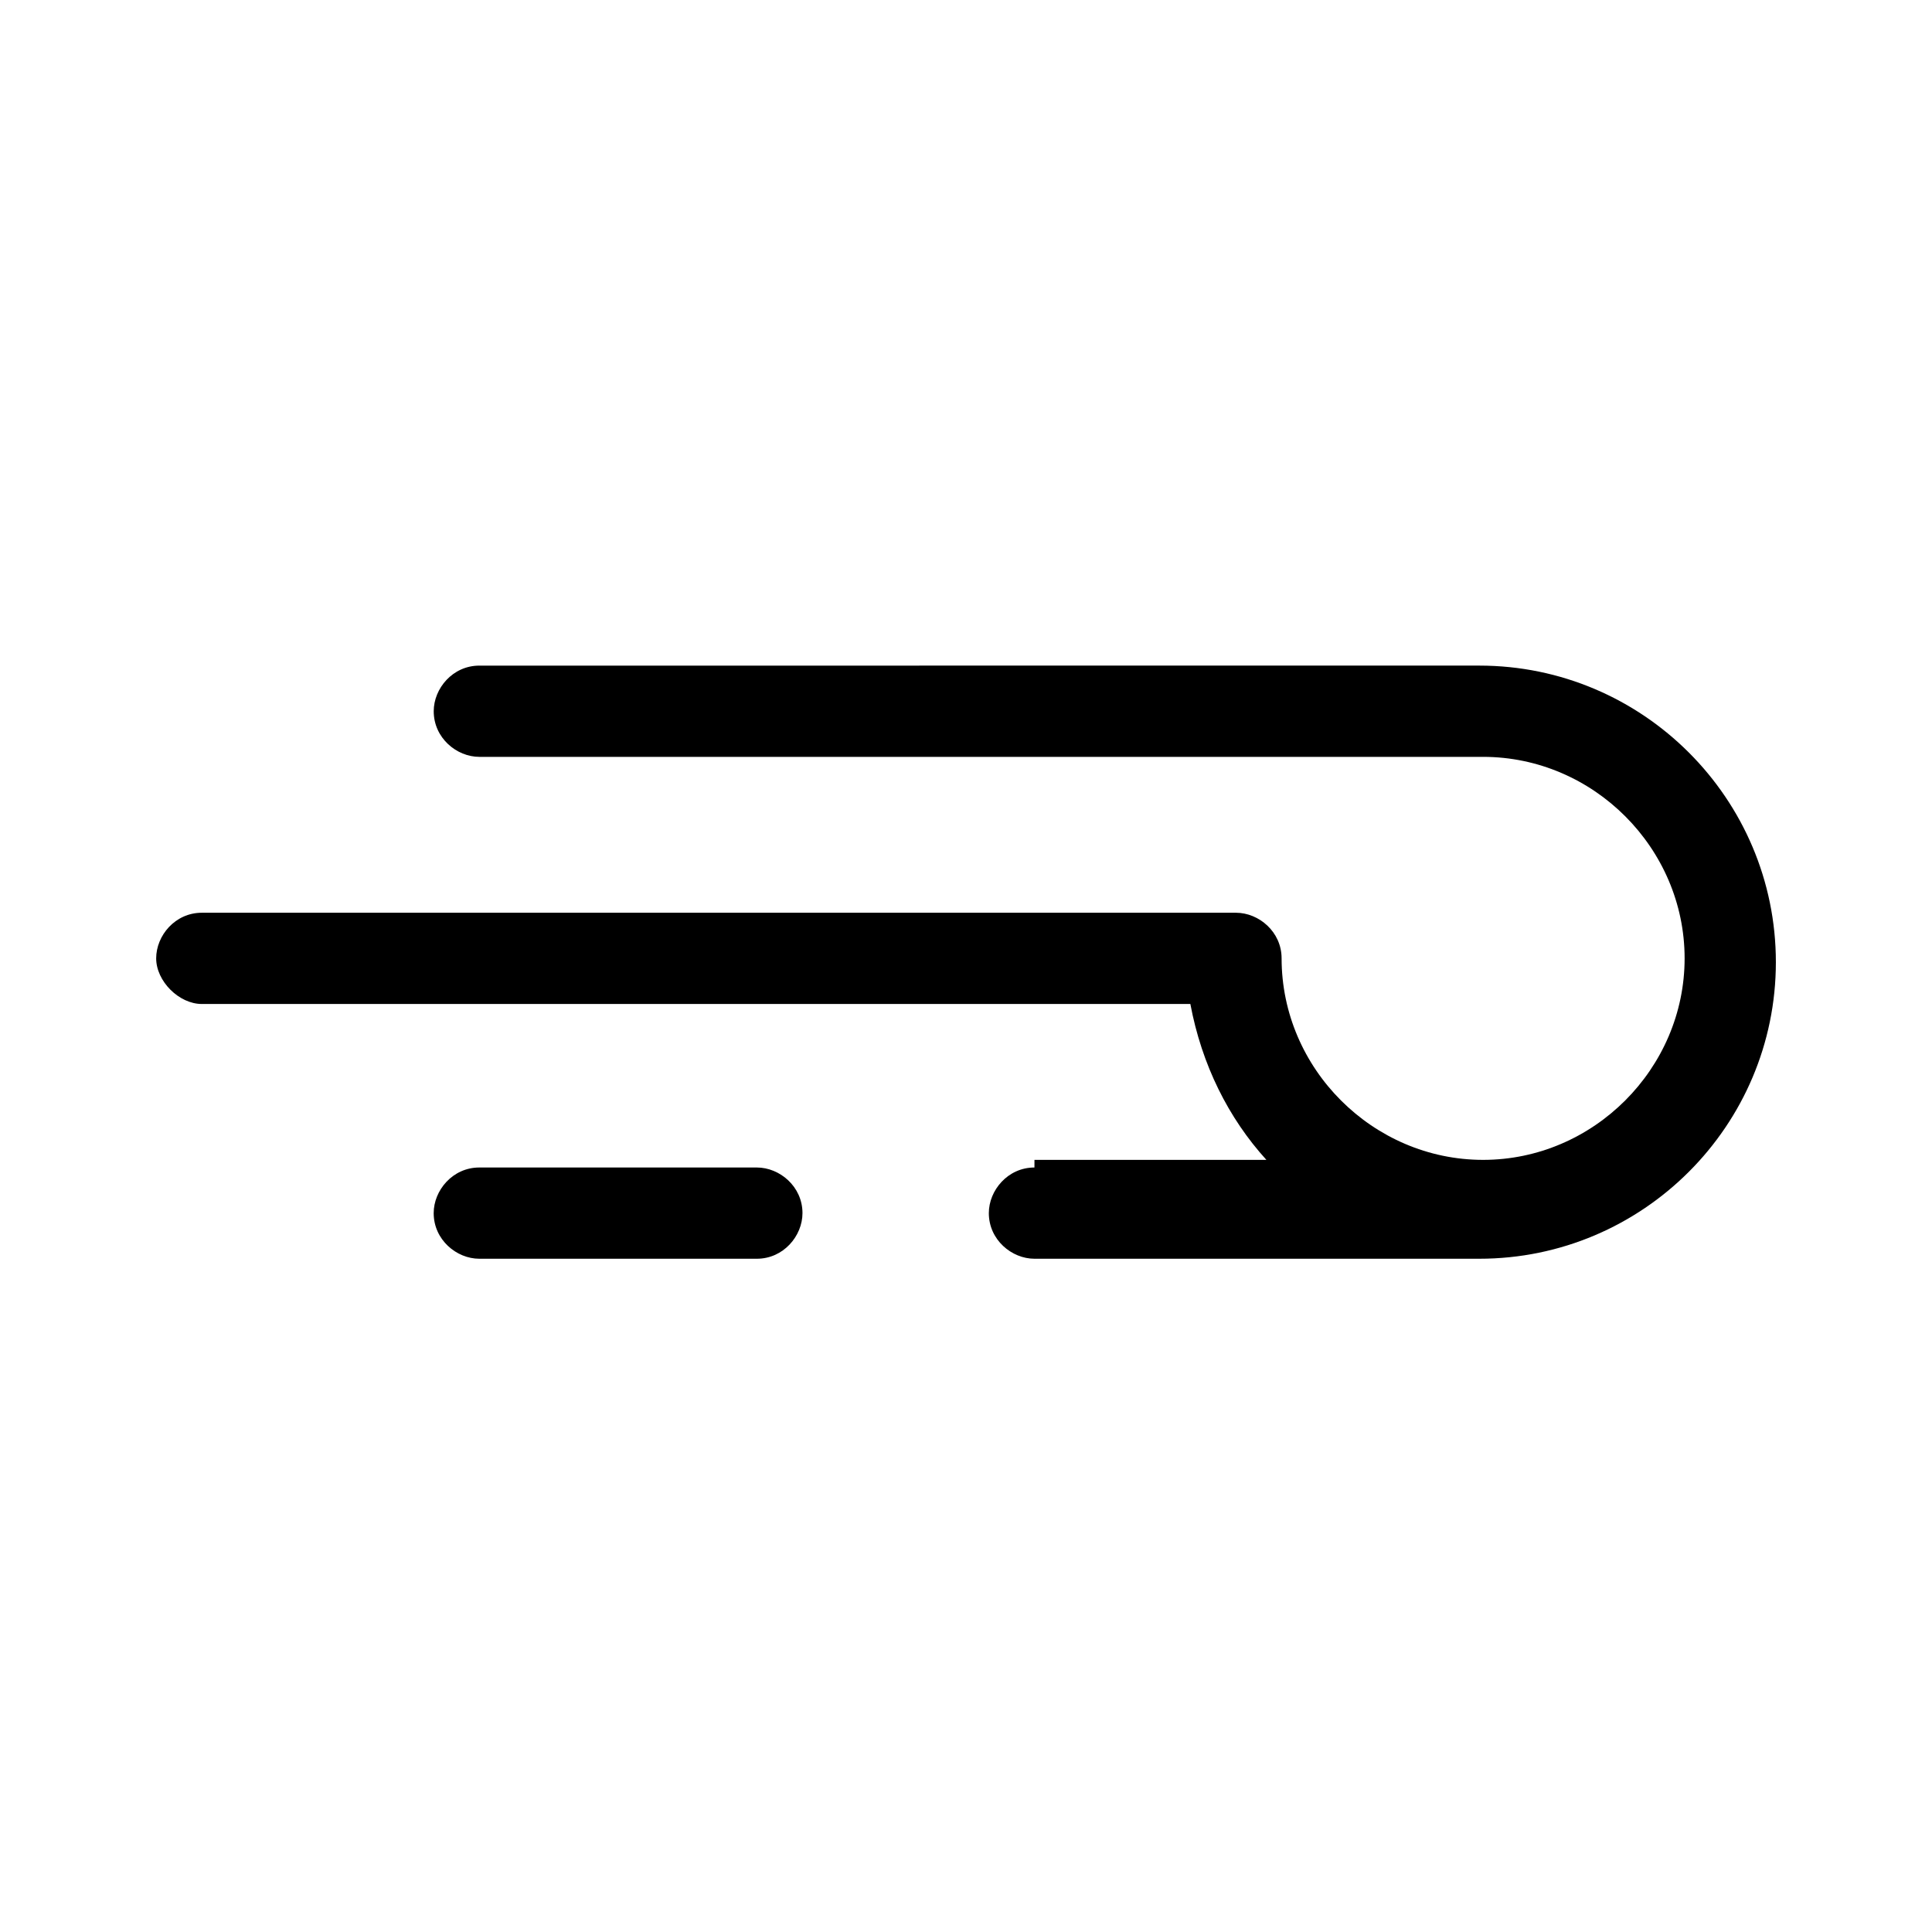 <?xml version="1.0" encoding="UTF-8"?>
<!-- The Best Svg Icon site in the world: iconSvg.co, Visit us! https://iconsvg.co -->
<svg fill="#000000" width="800px" height="800px" version="1.1" viewBox="144 144 512 512" xmlns="http://www.w3.org/2000/svg">
 <g>
  <path d="m271.02 453.4c-7.055 0-12.09 6.047-12.09 12.09 0 7.055 6.047 12.09 12.09 12.09h73.555c7.055 0 12.09-6.047 12.09-12.09 0-7.055-6.047-12.09-12.09-12.09z"/>
  <path d="m418.14 453.4c-7.055 0-12.09 6.047-12.09 12.09 0 7.055 6.047 12.09 12.09 12.09h117.89c43.328 0 78.594-35.266 78.594-78.594s-35.266-78.594-78.594-78.594l-265 0.004c-7.055 0-12.09 6.047-12.09 12.09 0 7.055 6.047 12.09 12.09 12.09h266.01c29.223 0 53.402 24.184 53.402 53.402 0 29.223-24.184 53.402-53.402 53.402-29.223 0-53.402-24.184-53.402-53.402 0-7.055-6.047-12.09-12.09-12.09h-274.07c-7.055 0-12.09 6.047-12.09 12.09 0 6.047 6.047 12.09 12.09 12.09h261.98c3.023 16.121 10.078 30.23 20.152 41.312l-61.465 0.004z"/>
 </g>
</svg>